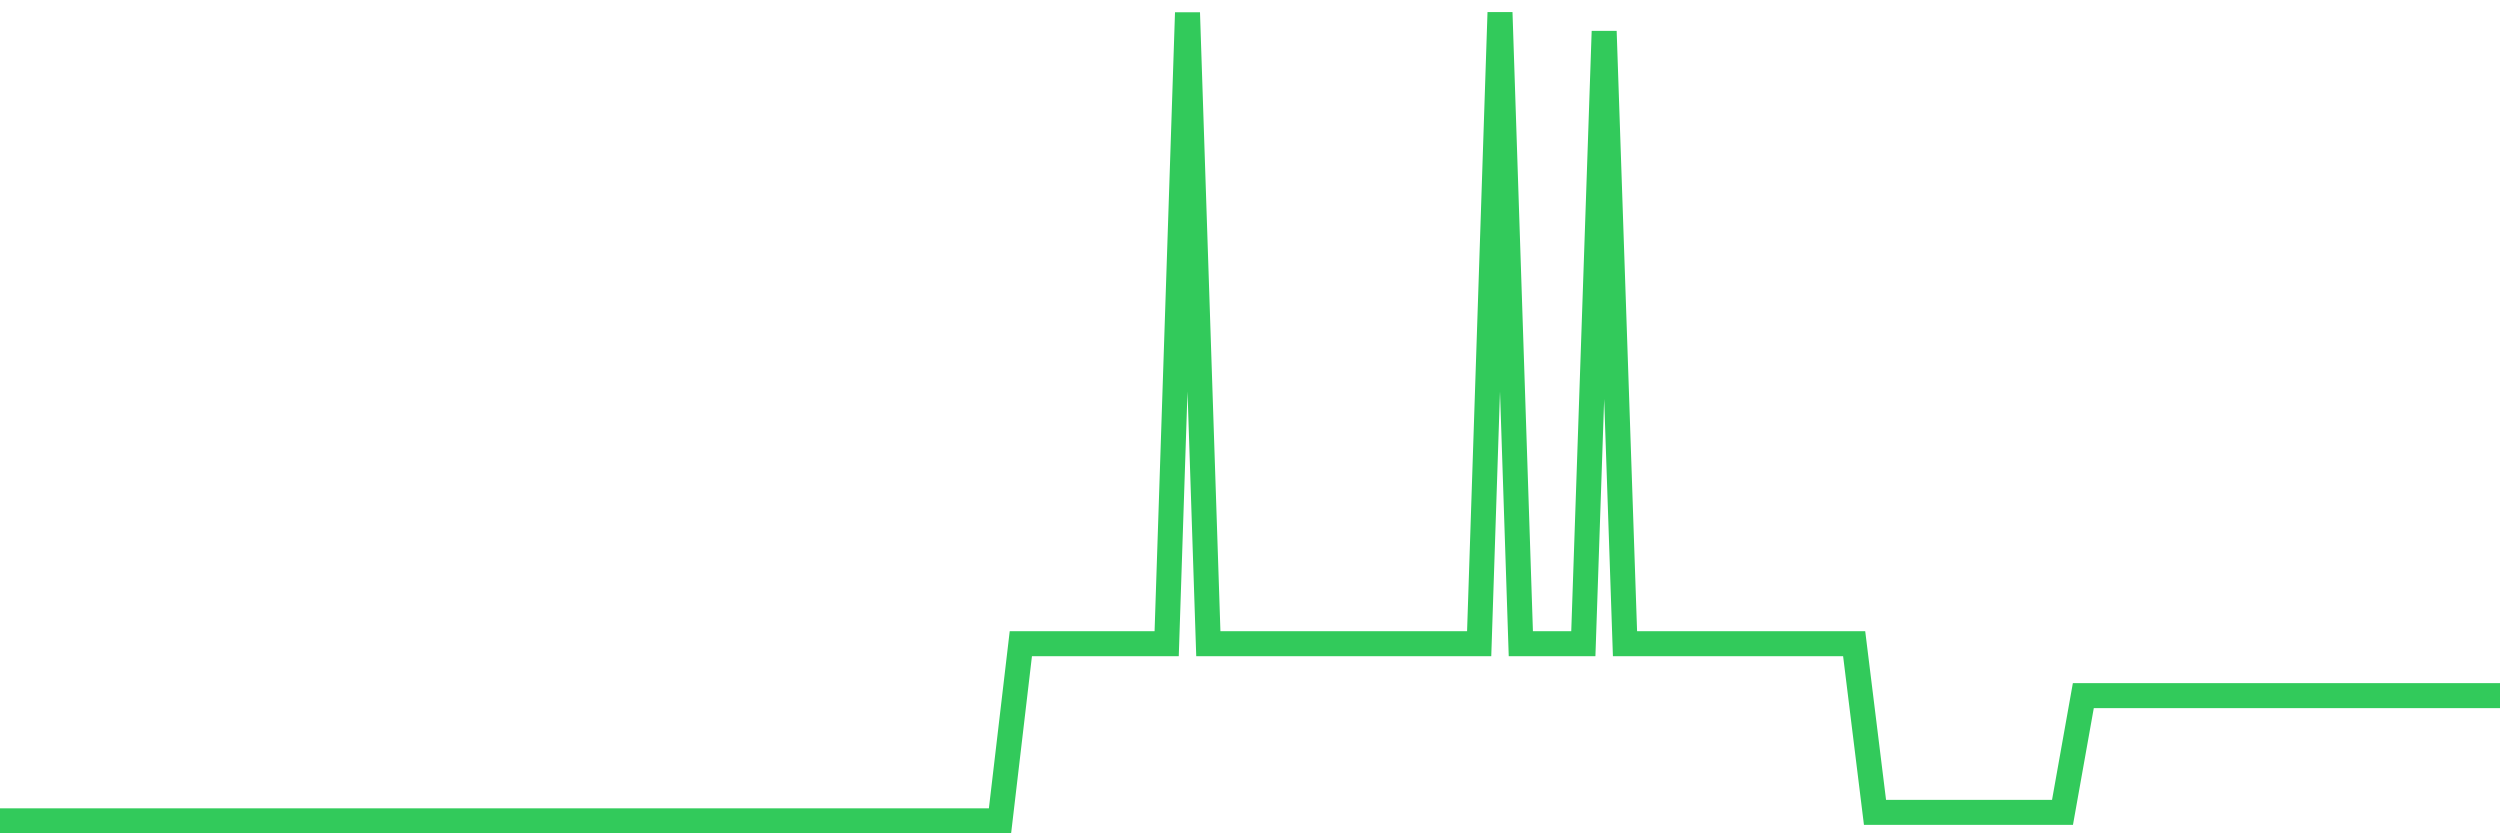 <svg
  xmlns="http://www.w3.org/2000/svg"
  xmlns:xlink="http://www.w3.org/1999/xlink"
  width="120"
  height="40"
  viewBox="0 0 120 40"
  preserveAspectRatio="none"
>
  <polyline
    points="0,39.4 1,39.4 2,39.4 3,39.4 4,39.4 5,39.4 6,39.4 7,39.4 8,39.4 9,39.4 10,39.4 11,39.4 12,39.4 13,39.4 14,39.4 15,39.4 16,39.4 17,39.4 18,39.4 19,39.4 20,39.4 21,39.4 22,39.4 23,39.4 24,39.4 25,39.4 26,39.4 27,39.4 28,39.4 29,39.4 30,39.4 31,39.4 32,39.4 33,39.4 34,39.4 35,39.4 36,39.4 37,39.4 38,39.4 39,39.4 40,39.4 41,39.4 42,39.4 43,39.4 44,39.4 45,39.4 46,39.4 47,39.4 48,39.4 49,30.899 50,30.899 51,30.899 52,30.899 53,30.899 54,30.899 55,30.899 56,30.899 57,0.608 58,30.899 59,30.899 60,30.899 61,30.899 62,30.899 63,30.899 64,30.899 65,30.899 66,30.899 67,30.899 68,30.899 69,30.899 70,30.899 71,30.899 72,0.6 73,30.899 74,30.899 75,30.899 76,30.899 77,1.503 78,30.899 79,30.899 80,30.899 81,30.899 82,30.899 83,30.899 84,30.899 85,30.899 86,30.899 87,30.899 88,30.899 89,30.899 90,38.995 91,38.995 92,38.995 93,38.995 94,38.995 95,38.995 96,38.995 97,38.995 98,38.995 99,38.995 100,33.389 101,33.389 102,33.389 103,33.389 104,33.389 105,33.389 106,33.389 107,33.389 108,33.389 109,33.389 110,33.389 111,33.389 112,33.389 113,33.389 114,33.389 115,33.389 116,33.389 117,33.389 118,33.389 119,33.389 120,33.389"
    fill="none"
    stroke="#32ca5b"
    stroke-width="1.2"
  >
  </polyline>
</svg>